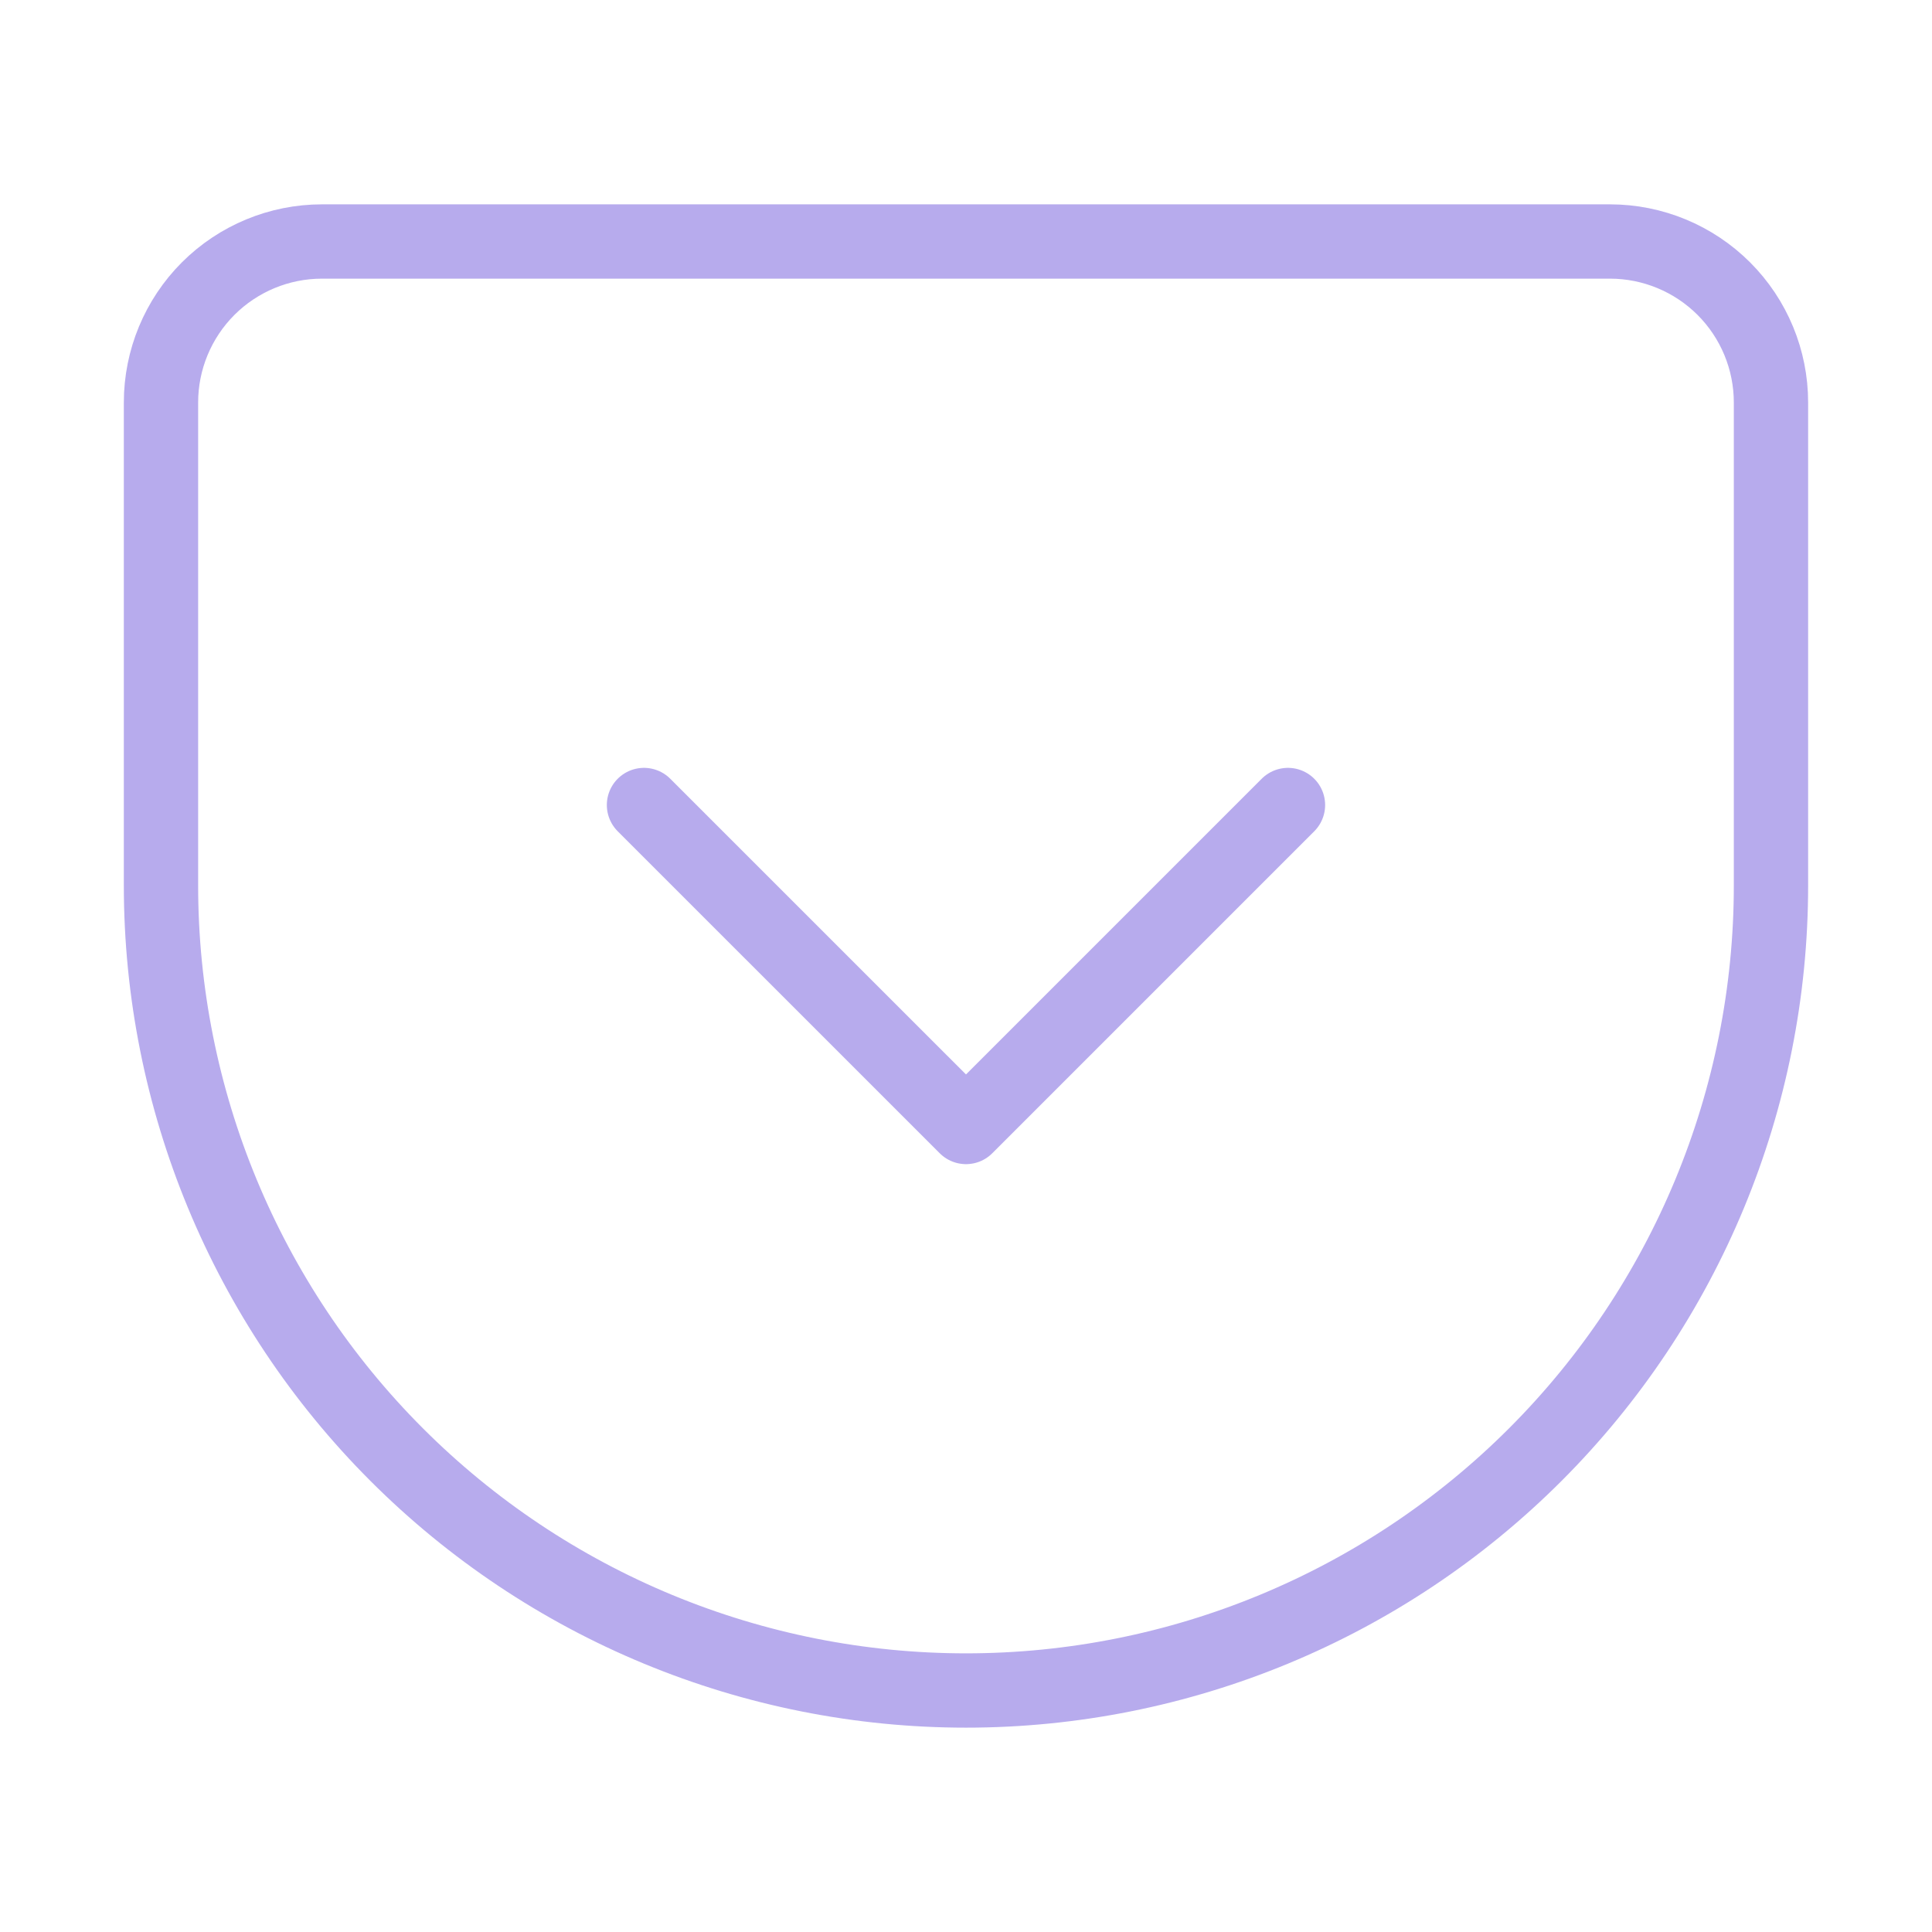 <?xml version="1.0" encoding="UTF-8"?> <svg xmlns="http://www.w3.org/2000/svg" width="52" height="52" viewBox="0 0 52 52" fill="none"><path d="M8.666 6.5H43.333C44.482 6.5 45.584 6.957 46.397 7.769C47.21 8.582 47.666 9.684 47.666 10.833V23.833C47.666 29.58 45.384 35.091 41.32 39.154C37.257 43.217 31.746 45.5 26 45.5C23.154 45.5 20.337 44.94 17.708 43.851C15.079 42.762 12.691 41.166 10.679 39.154C6.616 35.091 4.333 29.58 4.333 23.833V10.833C4.333 9.684 4.79 8.582 5.602 7.769C6.415 6.957 7.517 6.5 8.666 6.5Z" stroke="#B7ABED" stroke-width="2" stroke-linecap="round" stroke-linejoin="round"></path><path d="M17.333 21.667L26 30.333L34.666 21.667" stroke="#B7ABED" stroke-width="2" stroke-linecap="round" stroke-linejoin="round"></path></svg> 